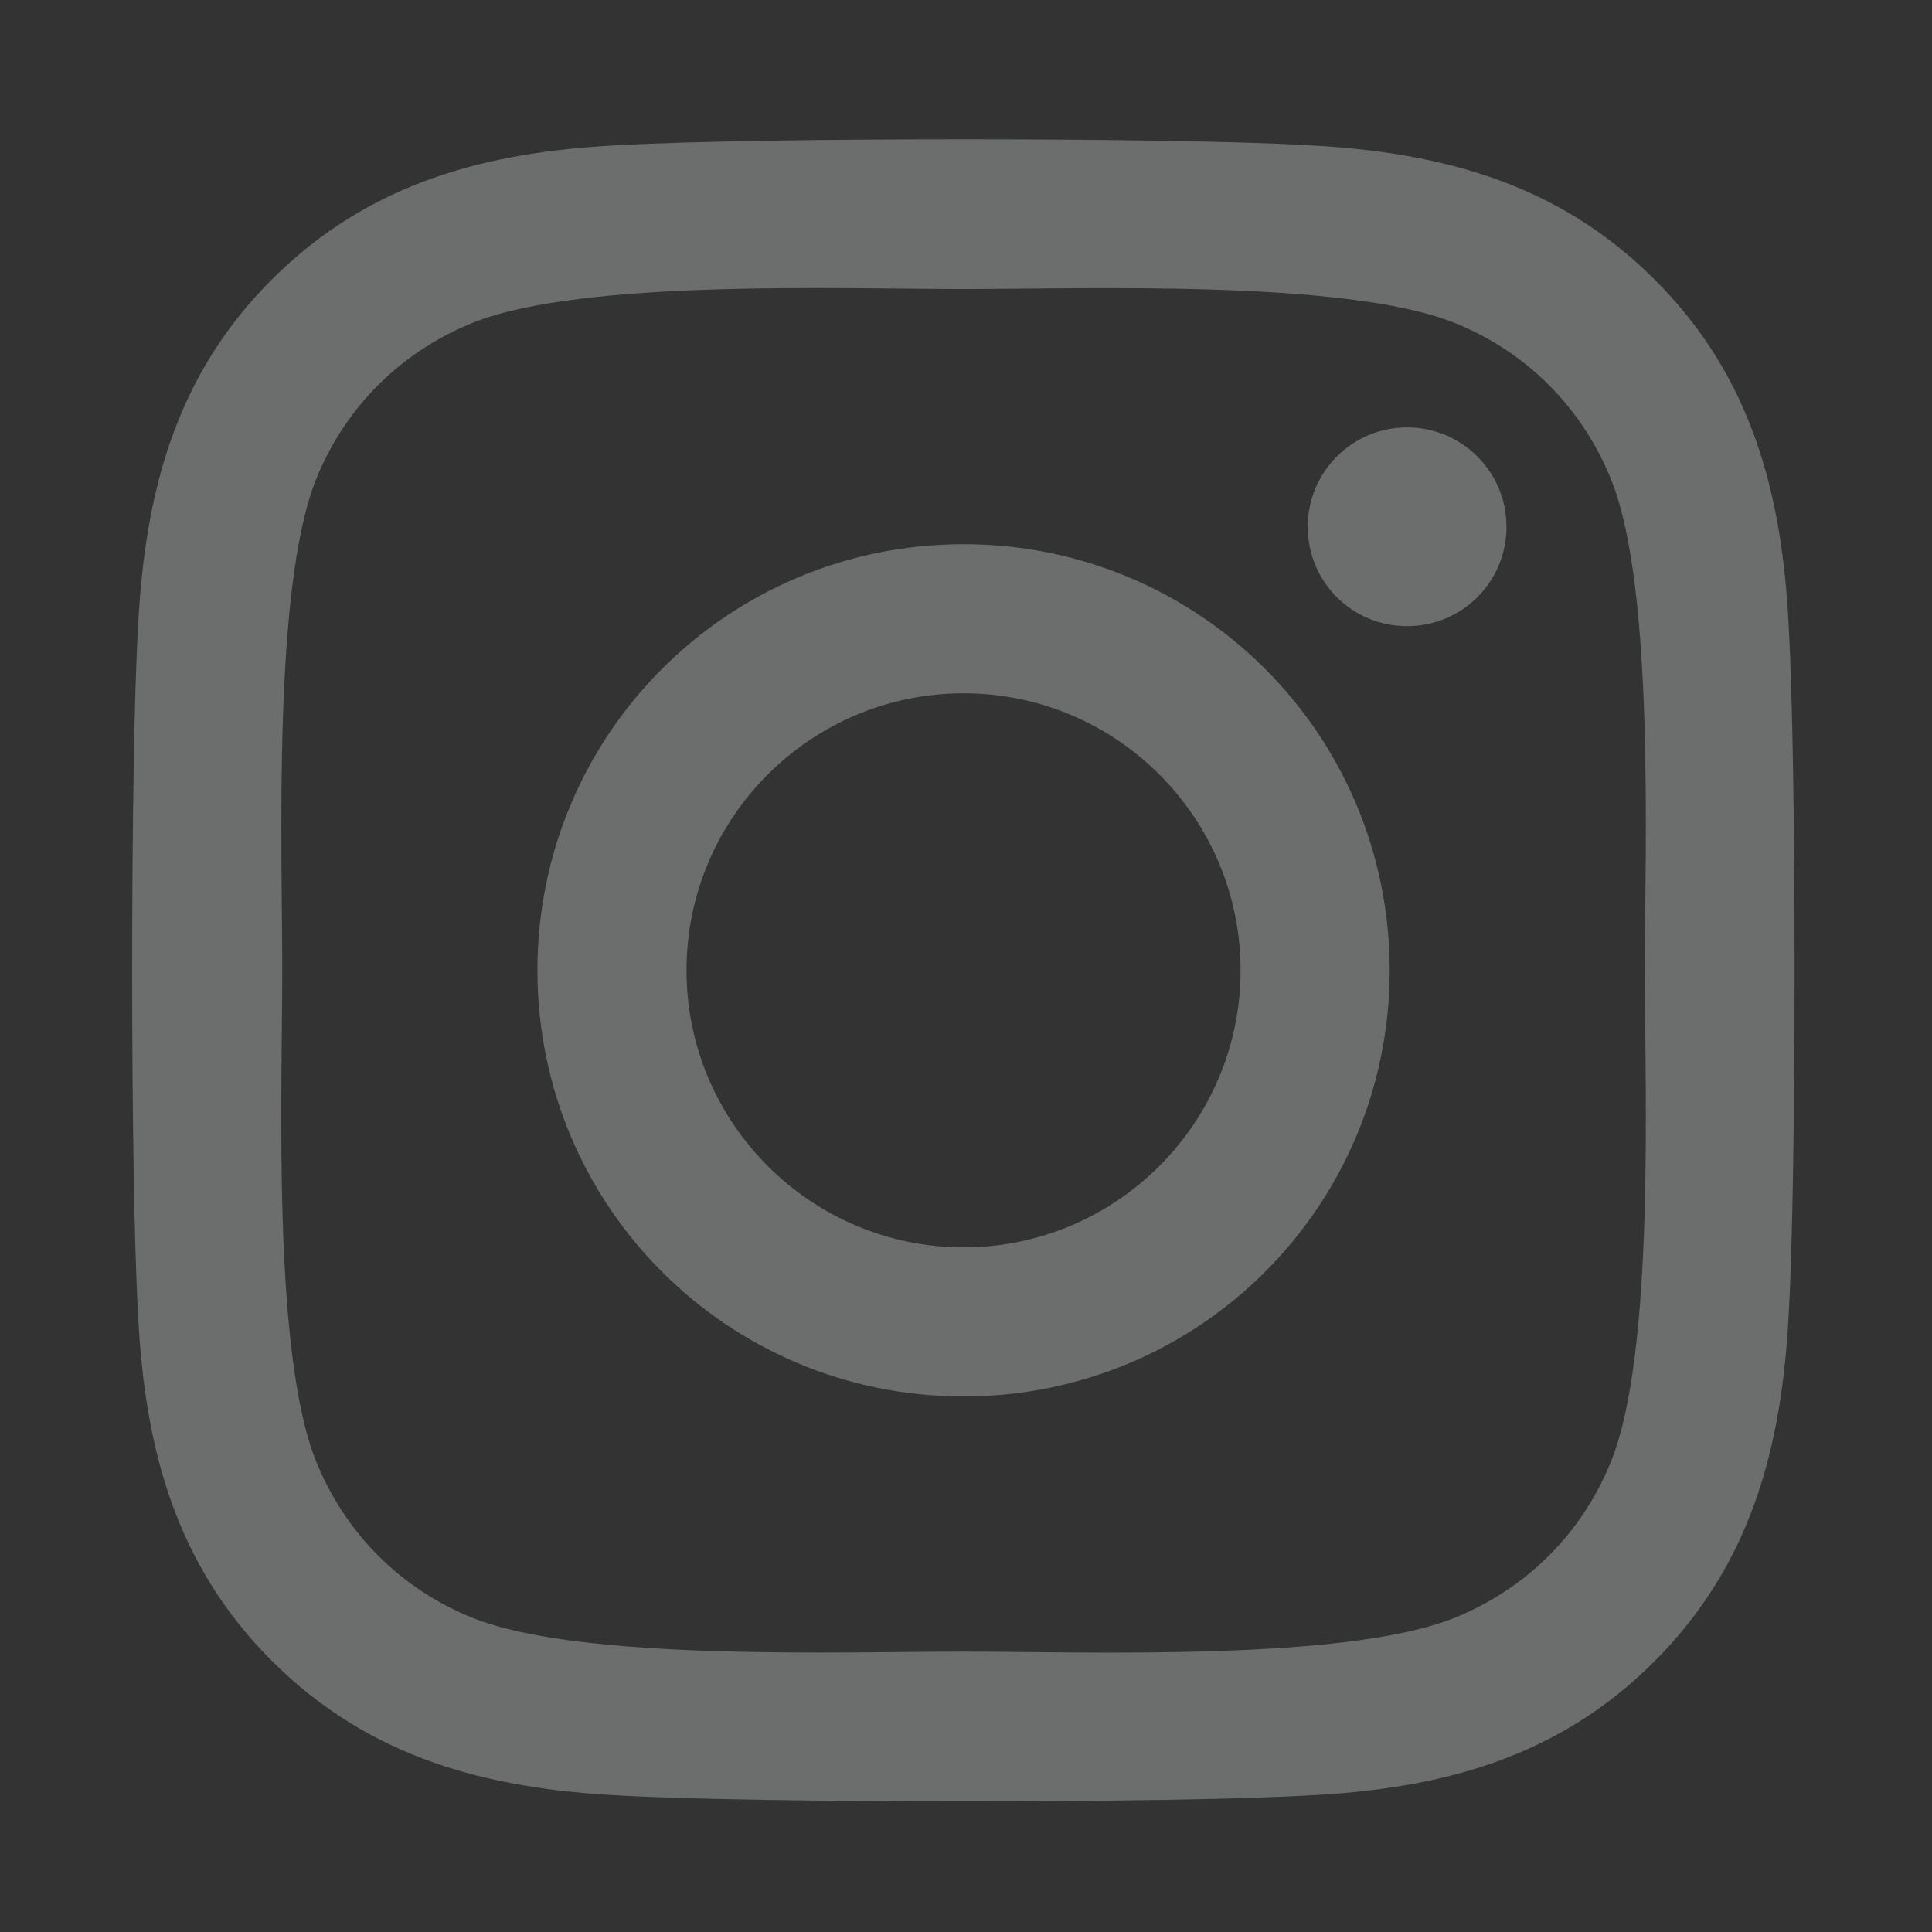<svg xmlns="http://www.w3.org/2000/svg" width="41" height="41" viewBox="0 0 41 41" fill="none"><rect x="0" y="0" width="41" height="41" fill="#333333" stroke="none"/><g opacity="0.3"><path d="M20.448 11.549C15.443 11.549 11.405 15.586 11.405 20.592C11.405 25.598 15.443 29.635 20.448 29.635C25.454 29.635 29.491 25.598 29.491 20.592C29.491 15.586 25.454 11.549 20.448 11.549ZM20.448 26.471C17.213 26.471 14.569 23.835 14.569 20.592C14.569 17.349 17.206 14.713 20.448 14.713C23.691 14.713 26.327 17.349 26.327 20.592C26.327 23.835 23.683 26.471 20.448 26.471ZM31.97 11.179C31.97 12.352 31.026 13.288 29.861 13.288C28.688 13.288 27.752 12.344 27.752 11.179C27.752 10.014 28.696 9.07 29.861 9.07C31.026 9.07 31.97 10.014 31.97 11.179ZM37.96 13.32C37.826 10.494 37.181 7.992 35.111 5.93C33.049 3.868 30.546 3.222 27.72 3.08C24.808 2.915 16.08 2.915 13.168 3.08C10.35 3.214 7.848 3.86 5.778 5.922C3.708 7.984 3.07 10.486 2.929 13.312C2.763 16.224 2.763 24.952 2.929 27.864C3.062 30.69 3.708 33.193 5.778 35.255C7.848 37.317 10.342 37.962 13.168 38.104C16.08 38.269 24.808 38.269 27.72 38.104C30.546 37.97 33.049 37.325 35.111 35.255C37.173 33.193 37.818 30.69 37.96 27.864C38.125 24.952 38.125 16.232 37.96 13.32ZM34.198 30.989C33.584 32.531 32.395 33.72 30.845 34.342C28.523 35.262 23.014 35.05 20.448 35.05C17.882 35.05 12.365 35.255 10.051 34.342C8.509 33.728 7.32 32.539 6.699 30.989C5.778 28.667 5.99 23.158 5.99 20.592C5.99 18.026 5.786 12.509 6.699 10.195C7.312 8.653 8.501 7.464 10.051 6.843C12.373 5.922 17.882 6.134 20.448 6.134C23.014 6.134 28.531 5.93 30.845 6.843C32.387 7.456 33.576 8.645 34.198 10.195C35.118 12.517 34.906 18.026 34.906 20.592C34.906 23.158 35.118 28.675 34.198 30.989Z" fill="#F2F4F6"></path></g></svg>